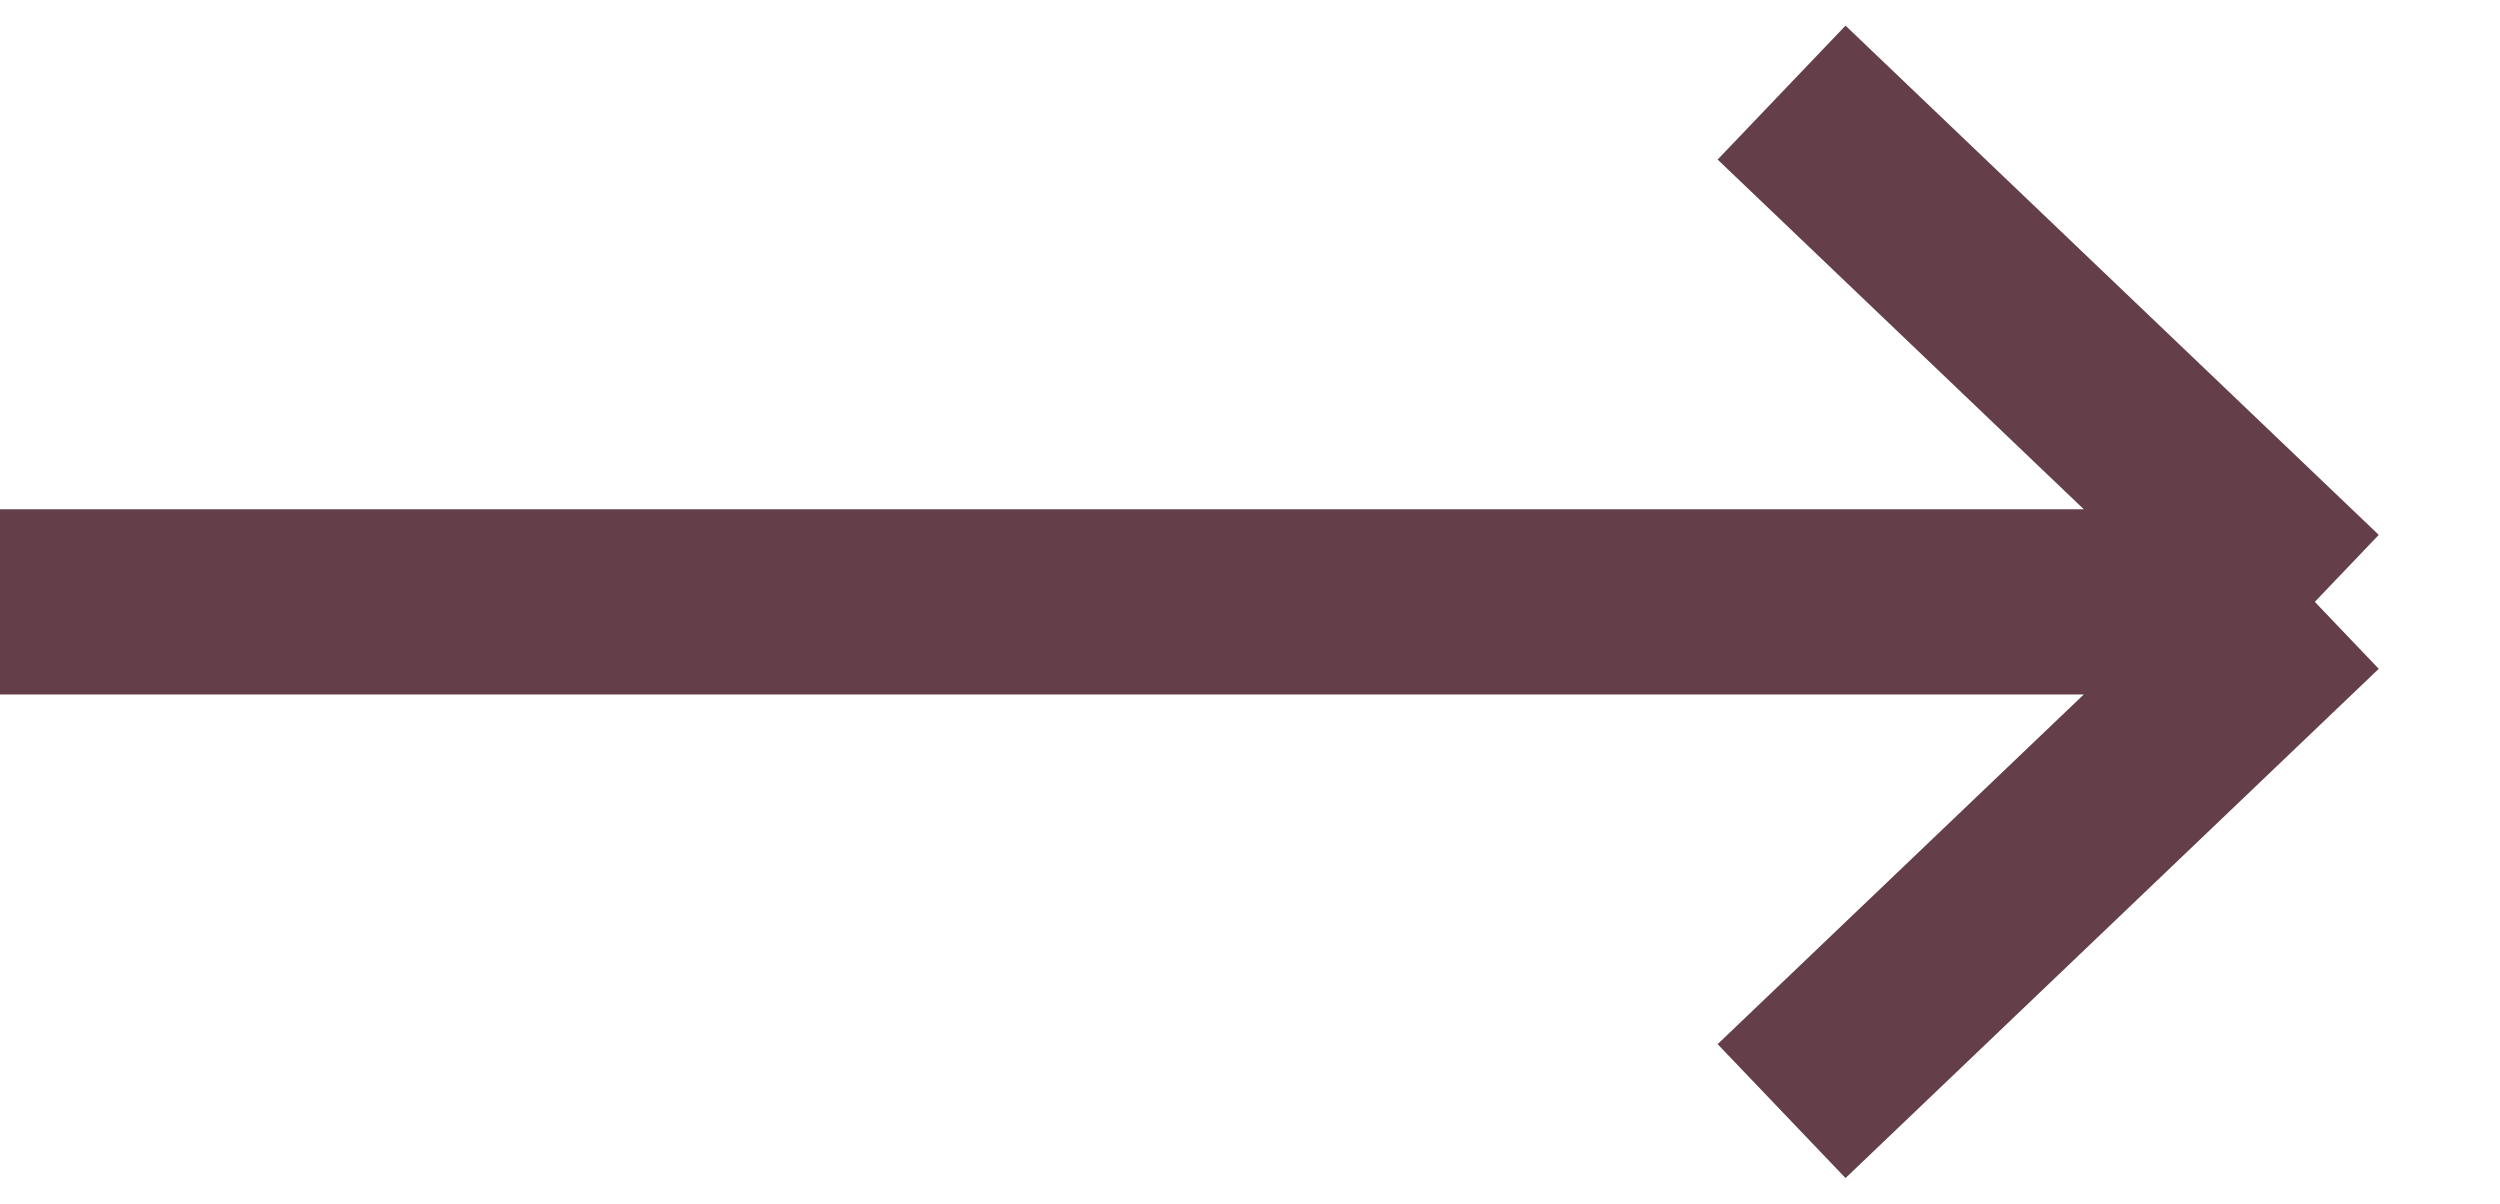 <svg width="27" height="13" viewBox="0 0 27 13" fill="none" xmlns="http://www.w3.org/2000/svg">
<path d="M-4.80826e-07 6.5L25 6.5M25 6.5L19.241 12M25 6.5L19.241 1" stroke="#643F4A" stroke-width="2"/>
</svg>
